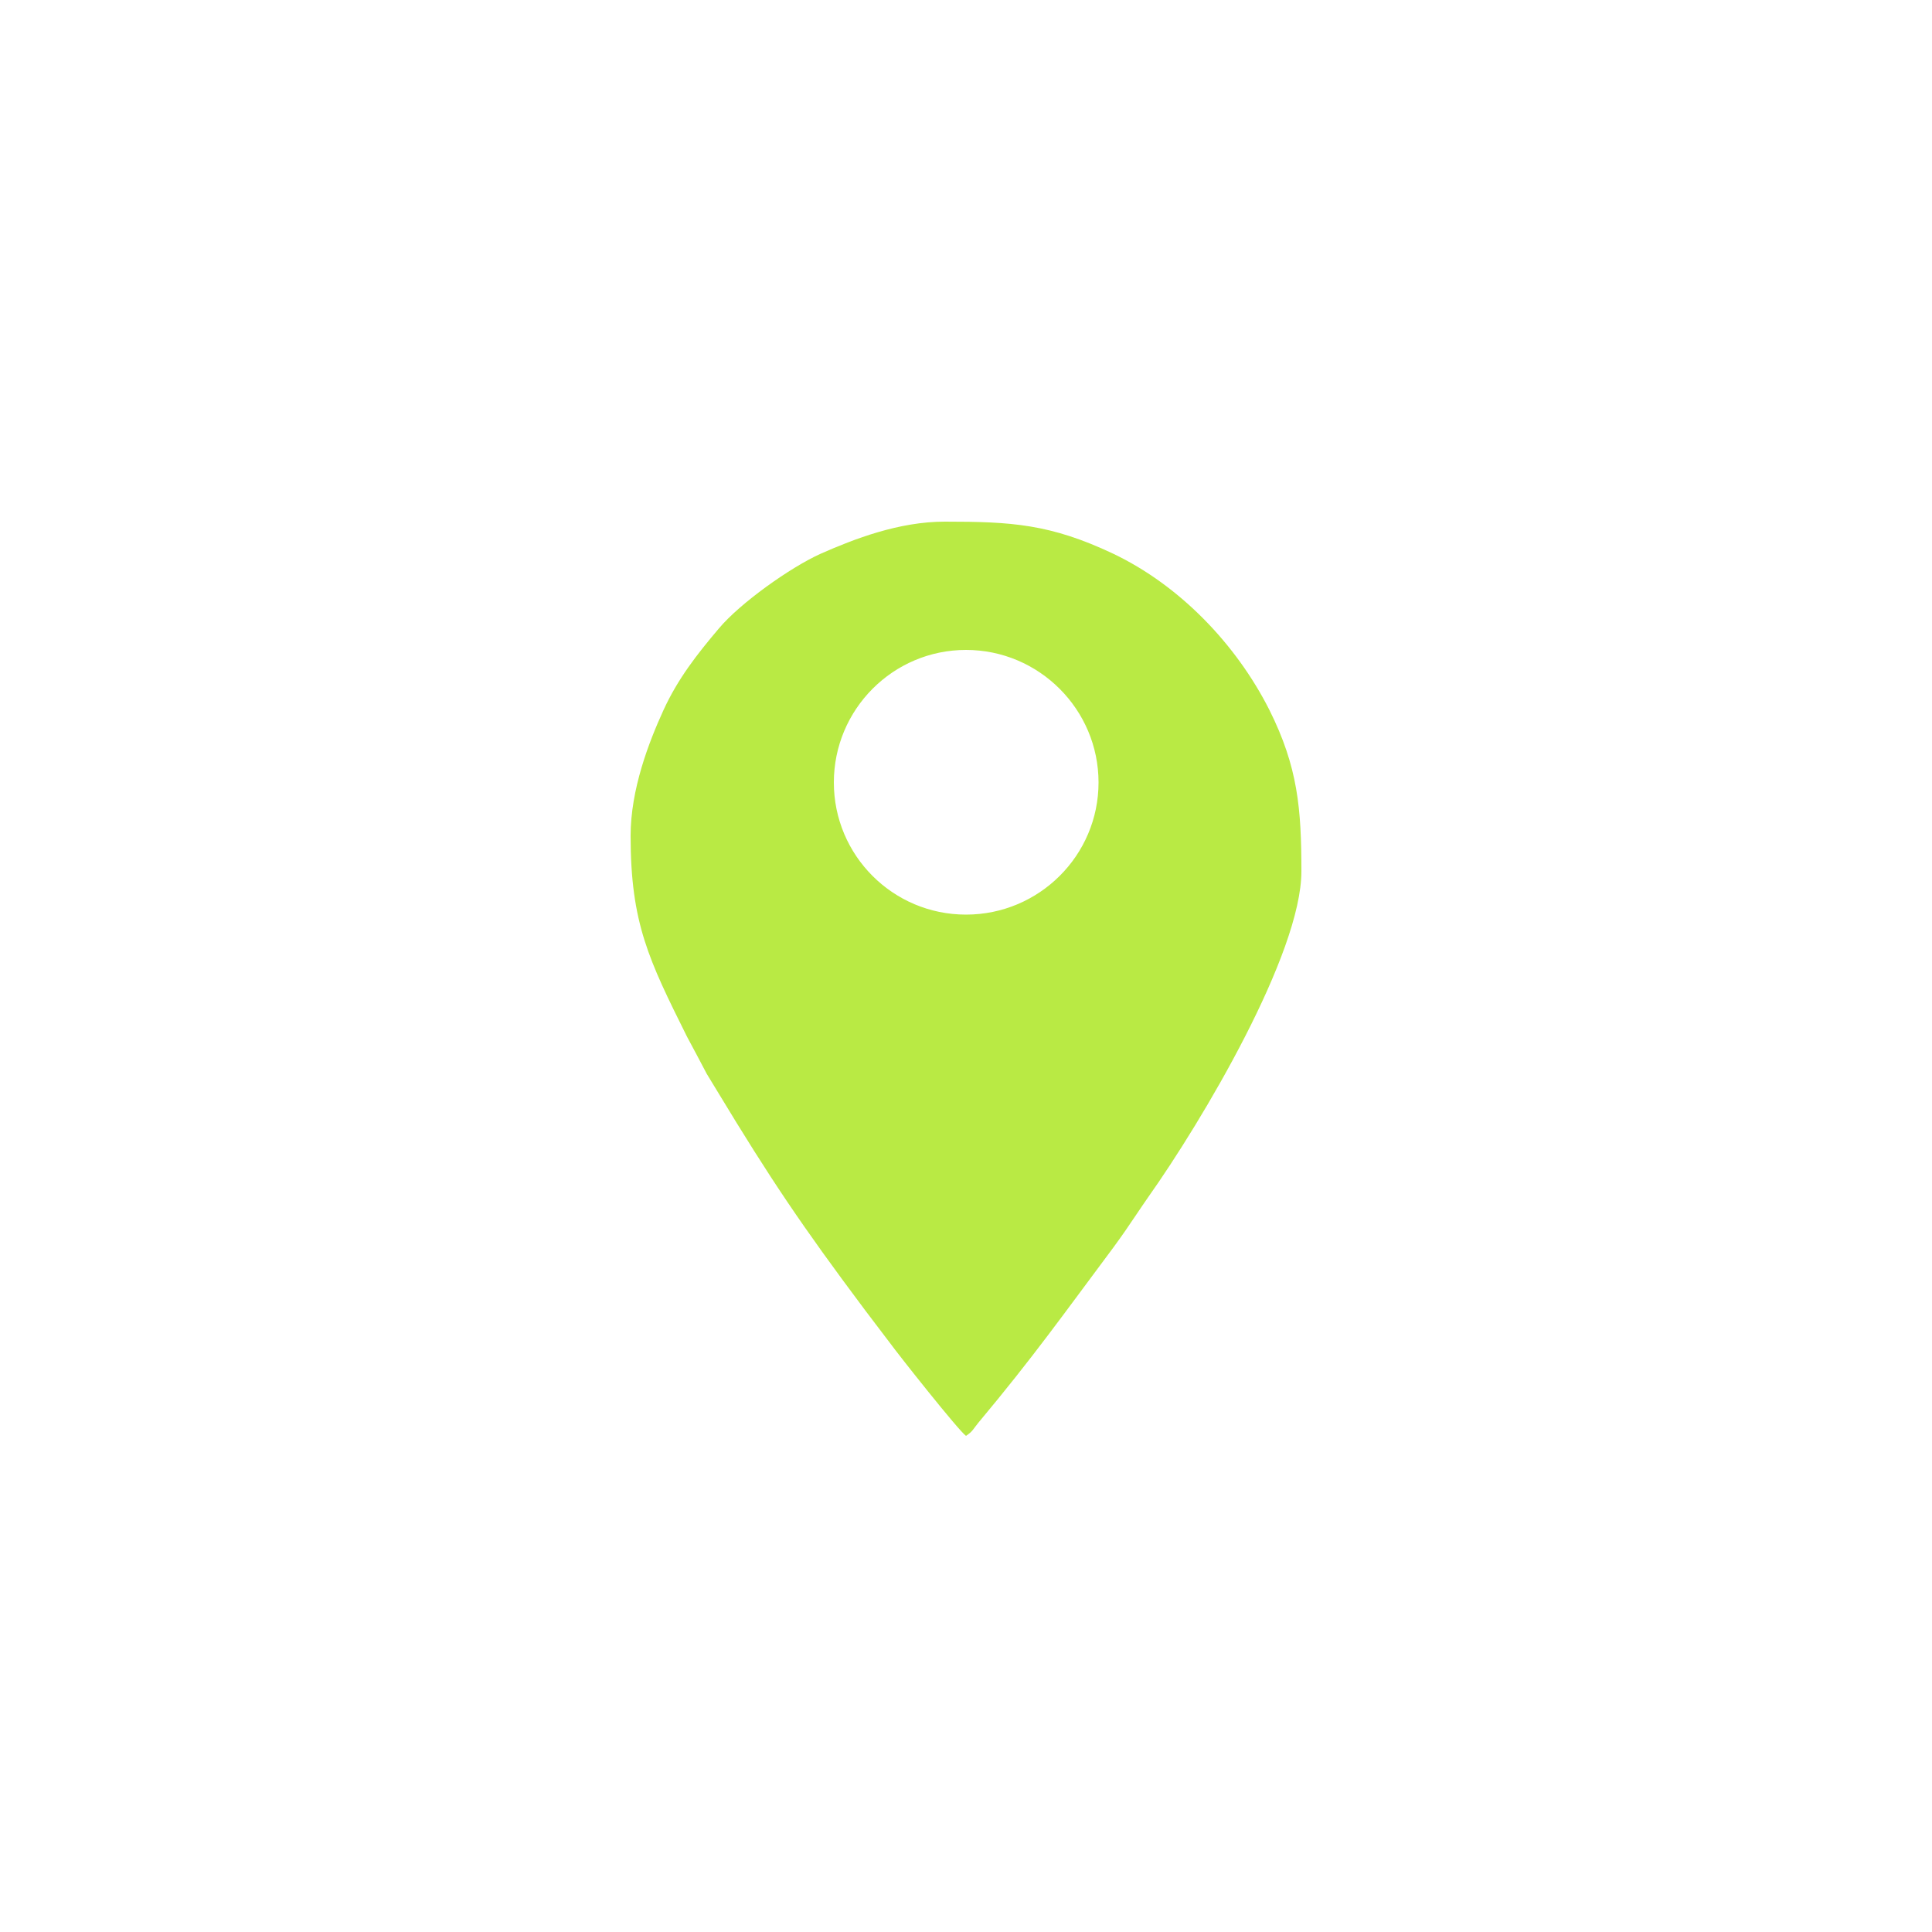 <?xml version="1.0" encoding="UTF-8"?>
<!DOCTYPE svg PUBLIC "-//W3C//DTD SVG 1.1//EN" "http://www.w3.org/Graphics/SVG/1.1/DTD/svg11.dtd">
<!-- Creator: CorelDRAW 2021 (64 Bit) -->
<svg xmlns="http://www.w3.org/2000/svg" xml:space="preserve" width="50px" height="50px" version="1.1" style="shape-rendering:geometricPrecision; text-rendering:geometricPrecision; image-rendering:optimizeQuality; fill-rule:evenodd; clip-rule:evenodd"
viewBox="0 0 5000 5000"
 xmlns:xlink="http://www.w3.org/1999/xlink"
 xmlns:xodm="http://www.corel.com/coreldraw/odm/2003">
 <defs>
  <style type="text/css">
   <![CDATA[
    .fil0 {fill:none}
    .fil1 {fill:#B9EA44}
   ]]>
  </style>
 </defs>
 <g id="Camada_x0020_1">
  <g id="_2106826741872">
   <rect class="fil0" width="5000" height="5000"/>
   <rect class="fil0" width="5000" height="5000"/>
   <path class="fil1" d="M1632 2163c0,226 47,321 146,520 18,34 33,61 51,96 10,17 18,29 28,46 136,225 218,347 382,566 22,29 40,53 63,83 24,33 180,230 198,242 18,-12 18,-17 32,-34 143,-171 222,-283 349,-453 22,-30 40,-56 60,-86 11,-16 20,-30 30,-44 141,-199 397,-631 397,-844 0,-162 -9,-270 -83,-418 -86,-170 -232,-322 -404,-404 -163,-77 -263,-83 -436,-83 -119,0 -235,45 -321,83 -78,35 -209,128 -264,194 -56,66 -106,130 -143,211 -38,83 -85,205 -85,325zm868 -481c189,0 343,154 343,343 0,189 -154,342 -343,342 -189,0 -342,-153 -342,-342 0,-189 153,-343 342,-343z"/>
  </g>
 </g>
</svg>
